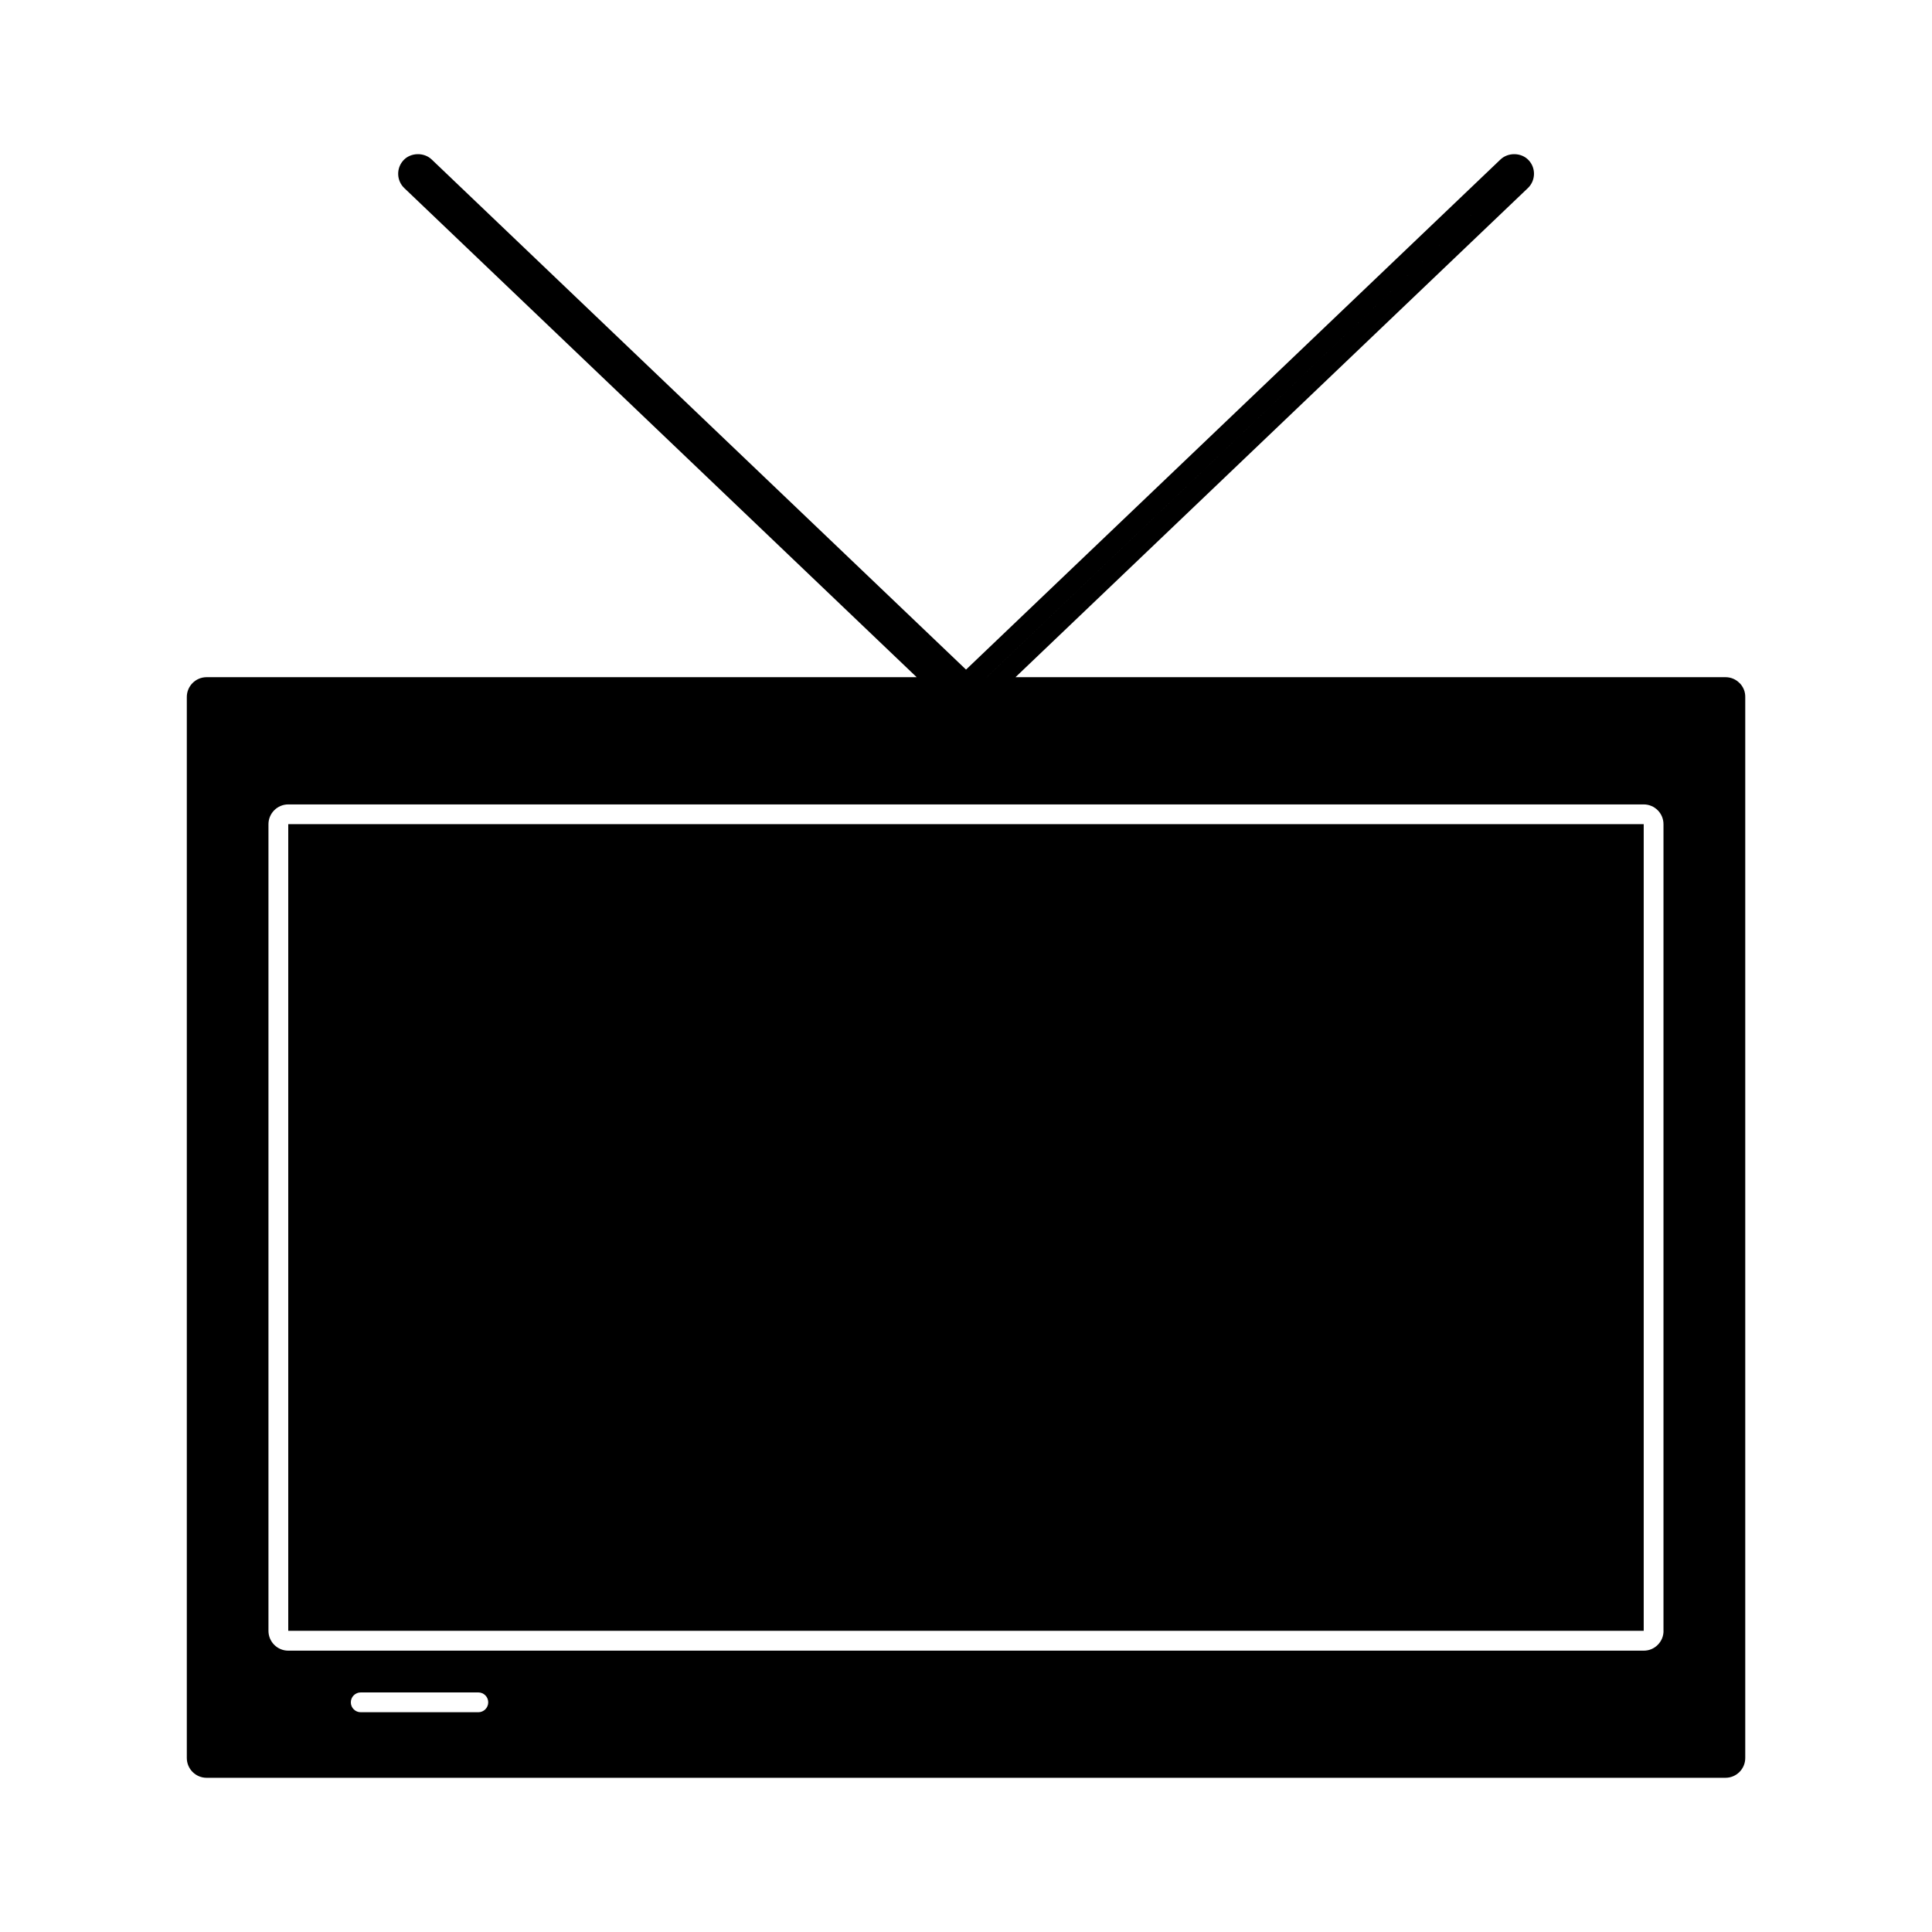 <?xml version="1.0" encoding="UTF-8"?>
<!-- Uploaded to: SVG Repo, www.svgrepo.com, Generator: SVG Repo Mixer Tools -->
<svg fill="#000000" width="800px" height="800px" version="1.1" viewBox="144 144 512 512" xmlns="http://www.w3.org/2000/svg">
 <g>
  <path d="m605 325.02c-0.988-1.008-2.309-1.559-3.723-1.559h-188.16l135.79-129.62c2.082-1.996 2.164-5.32 0.18-7.406-1.898-2.027-5.394-2.113-7.43-0.184l-141.65 135.2-141.62-135.2c-2.031-1.938-5.543-1.832-7.426 0.18-1.988 2.094-1.91 5.422 0.18 7.414l135.79 129.62-57.77-0.004h-130.41c-2.891 0-5.246 2.356-5.246 5.246v281.18c0 2.898 2.356 5.246 5.246 5.246h402.51c2.902 0 5.246-2.352 5.246-5.246v-281.14c0.031-1.402-0.504-2.723-1.496-3.727zm-59.719-134.97-139.78 133.42h-0.004zm-274.52 407.71h-31.164c-1.449 0-2.625-1.176-2.625-2.625 0-1.441 1.176-2.625 2.625-2.625h31.164c1.453 0 2.625 1.18 2.625 2.625 0 1.449-1.176 2.625-2.625 2.625zm314.09-21.57c0.012 1.379-0.531 2.703-1.516 3.695-0.988 1.008-2.309 1.555-3.723 1.555h-359.22c-2.891 0-5.246-2.352-5.246-5.246v-213.77c0-2.891 2.356-5.246 5.246-5.246h359.21c2.891 0 5.246 2.352 5.238 5.246v213.77z"/>
  <path d="m220.39 362.41h359.21v213.77h-359.21z"/>
 </g>
</svg>